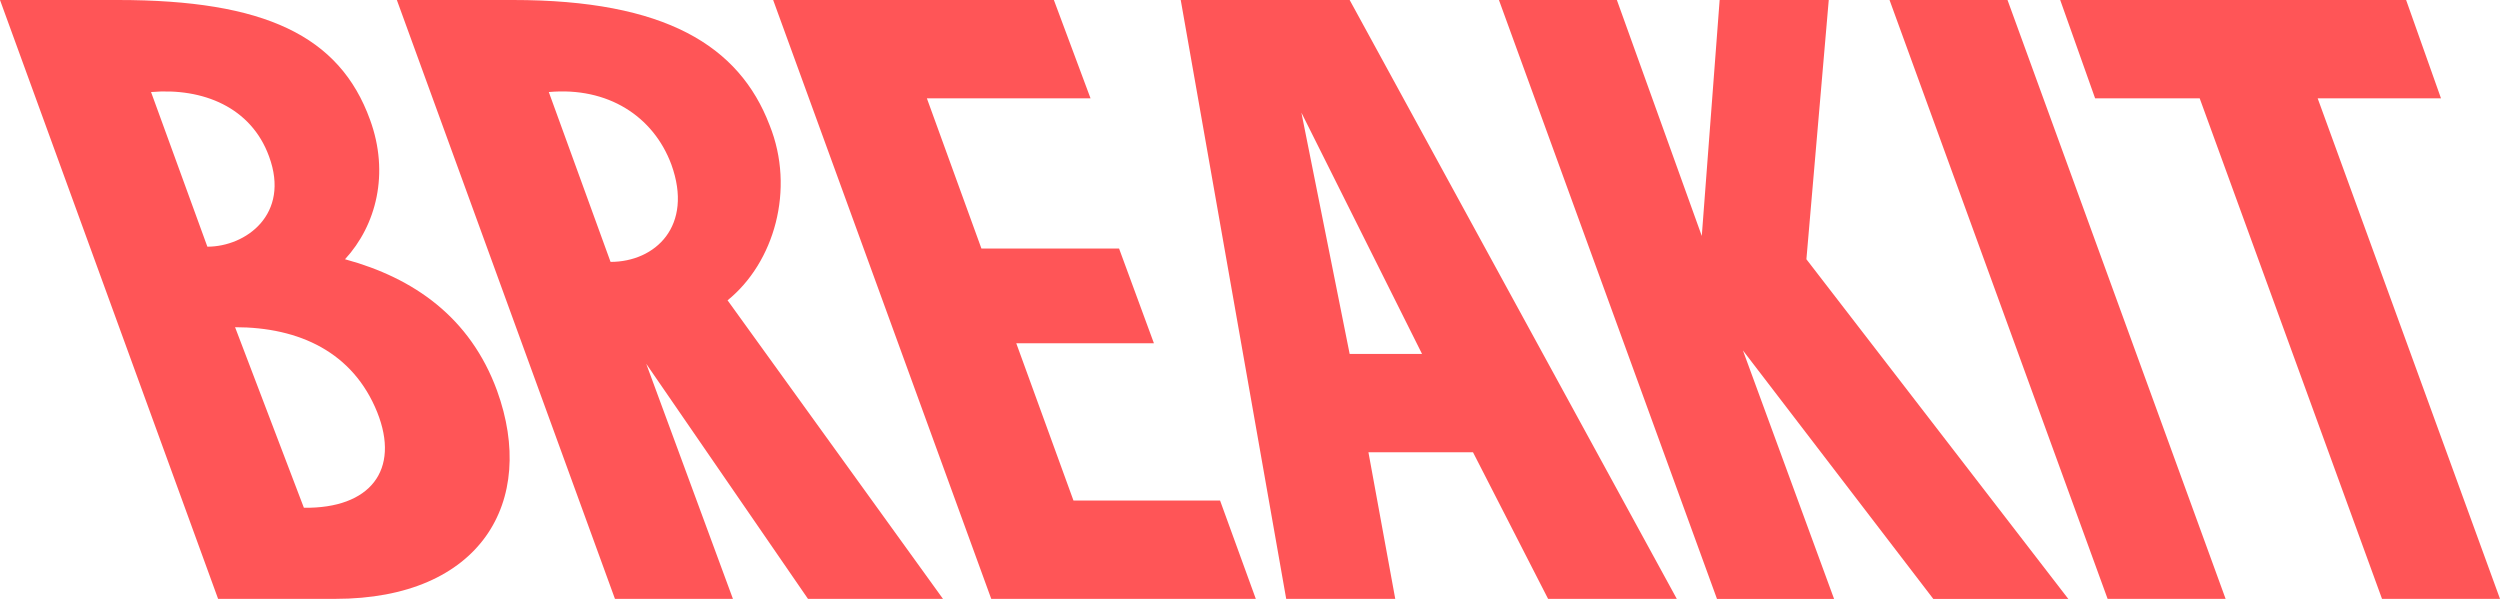 <svg id="Outline" xmlns="http://www.w3.org/2000/svg" viewBox="0 0 1629.69 390.38"><defs><style>.cls-1{fill:#ff5557;}</style></defs><path class="cls-1" d="M324,254.62c26.22,72.25-10.49,135.76-105.46,135.76H142.17L0,0H76.91c95.56,0,144.5,23.31,164.31,78.08C254,113,245.3,146.83,224.91,169,269.77,181.21,306.48,206.84,324,254.62ZM135.18,160.81c25,0,54.18-21,40.2-58.85C163.73,69.92,132.26,57.1,98.47,60ZM198.1,331c43.12.58,62.93-24.47,47.78-62.34-15.73-39-50.69-55.36-92.64-55.36ZM474.28,195.77,614.7,390.38h-88L421.26,237.14l56.52,153.24H400.87L258.7,0h75.74C433.5,0,481.86,29.72,501.67,81.57,518.56,123.52,504.58,171.3,474.28,195.77ZM398,170.72c29.14,0,54.19-23.31,39.63-63.51C425.92,75.75,396.21,56.52,357.75,60ZM699.77,326.29h95.56l23.3,64.09H646.17L504,0H687l23.89,64.09H604.21L639.76,162h89.73l22.72,61.76H662.48ZM769.69,0H879.81l213.25,390.38h-83.9l-48.94-95.55H892.05l17.48,95.55H838.44ZM879.81,230.73H927L848.35,73.42ZM1192.12,0l-14.57,169,170.72,221.41h-88l-124.11-162,59.43,162h-76.33L977.12,0H1054l55.35,153.82L1121,0Zm39.62,0h76.91l142.17,390.38H1373.9Zm279.09,64.09,118.86,326.29h-76.91L1433.92,64.09h-68.17L1343,0h225.49l22.73,64.09Z"/></svg>
